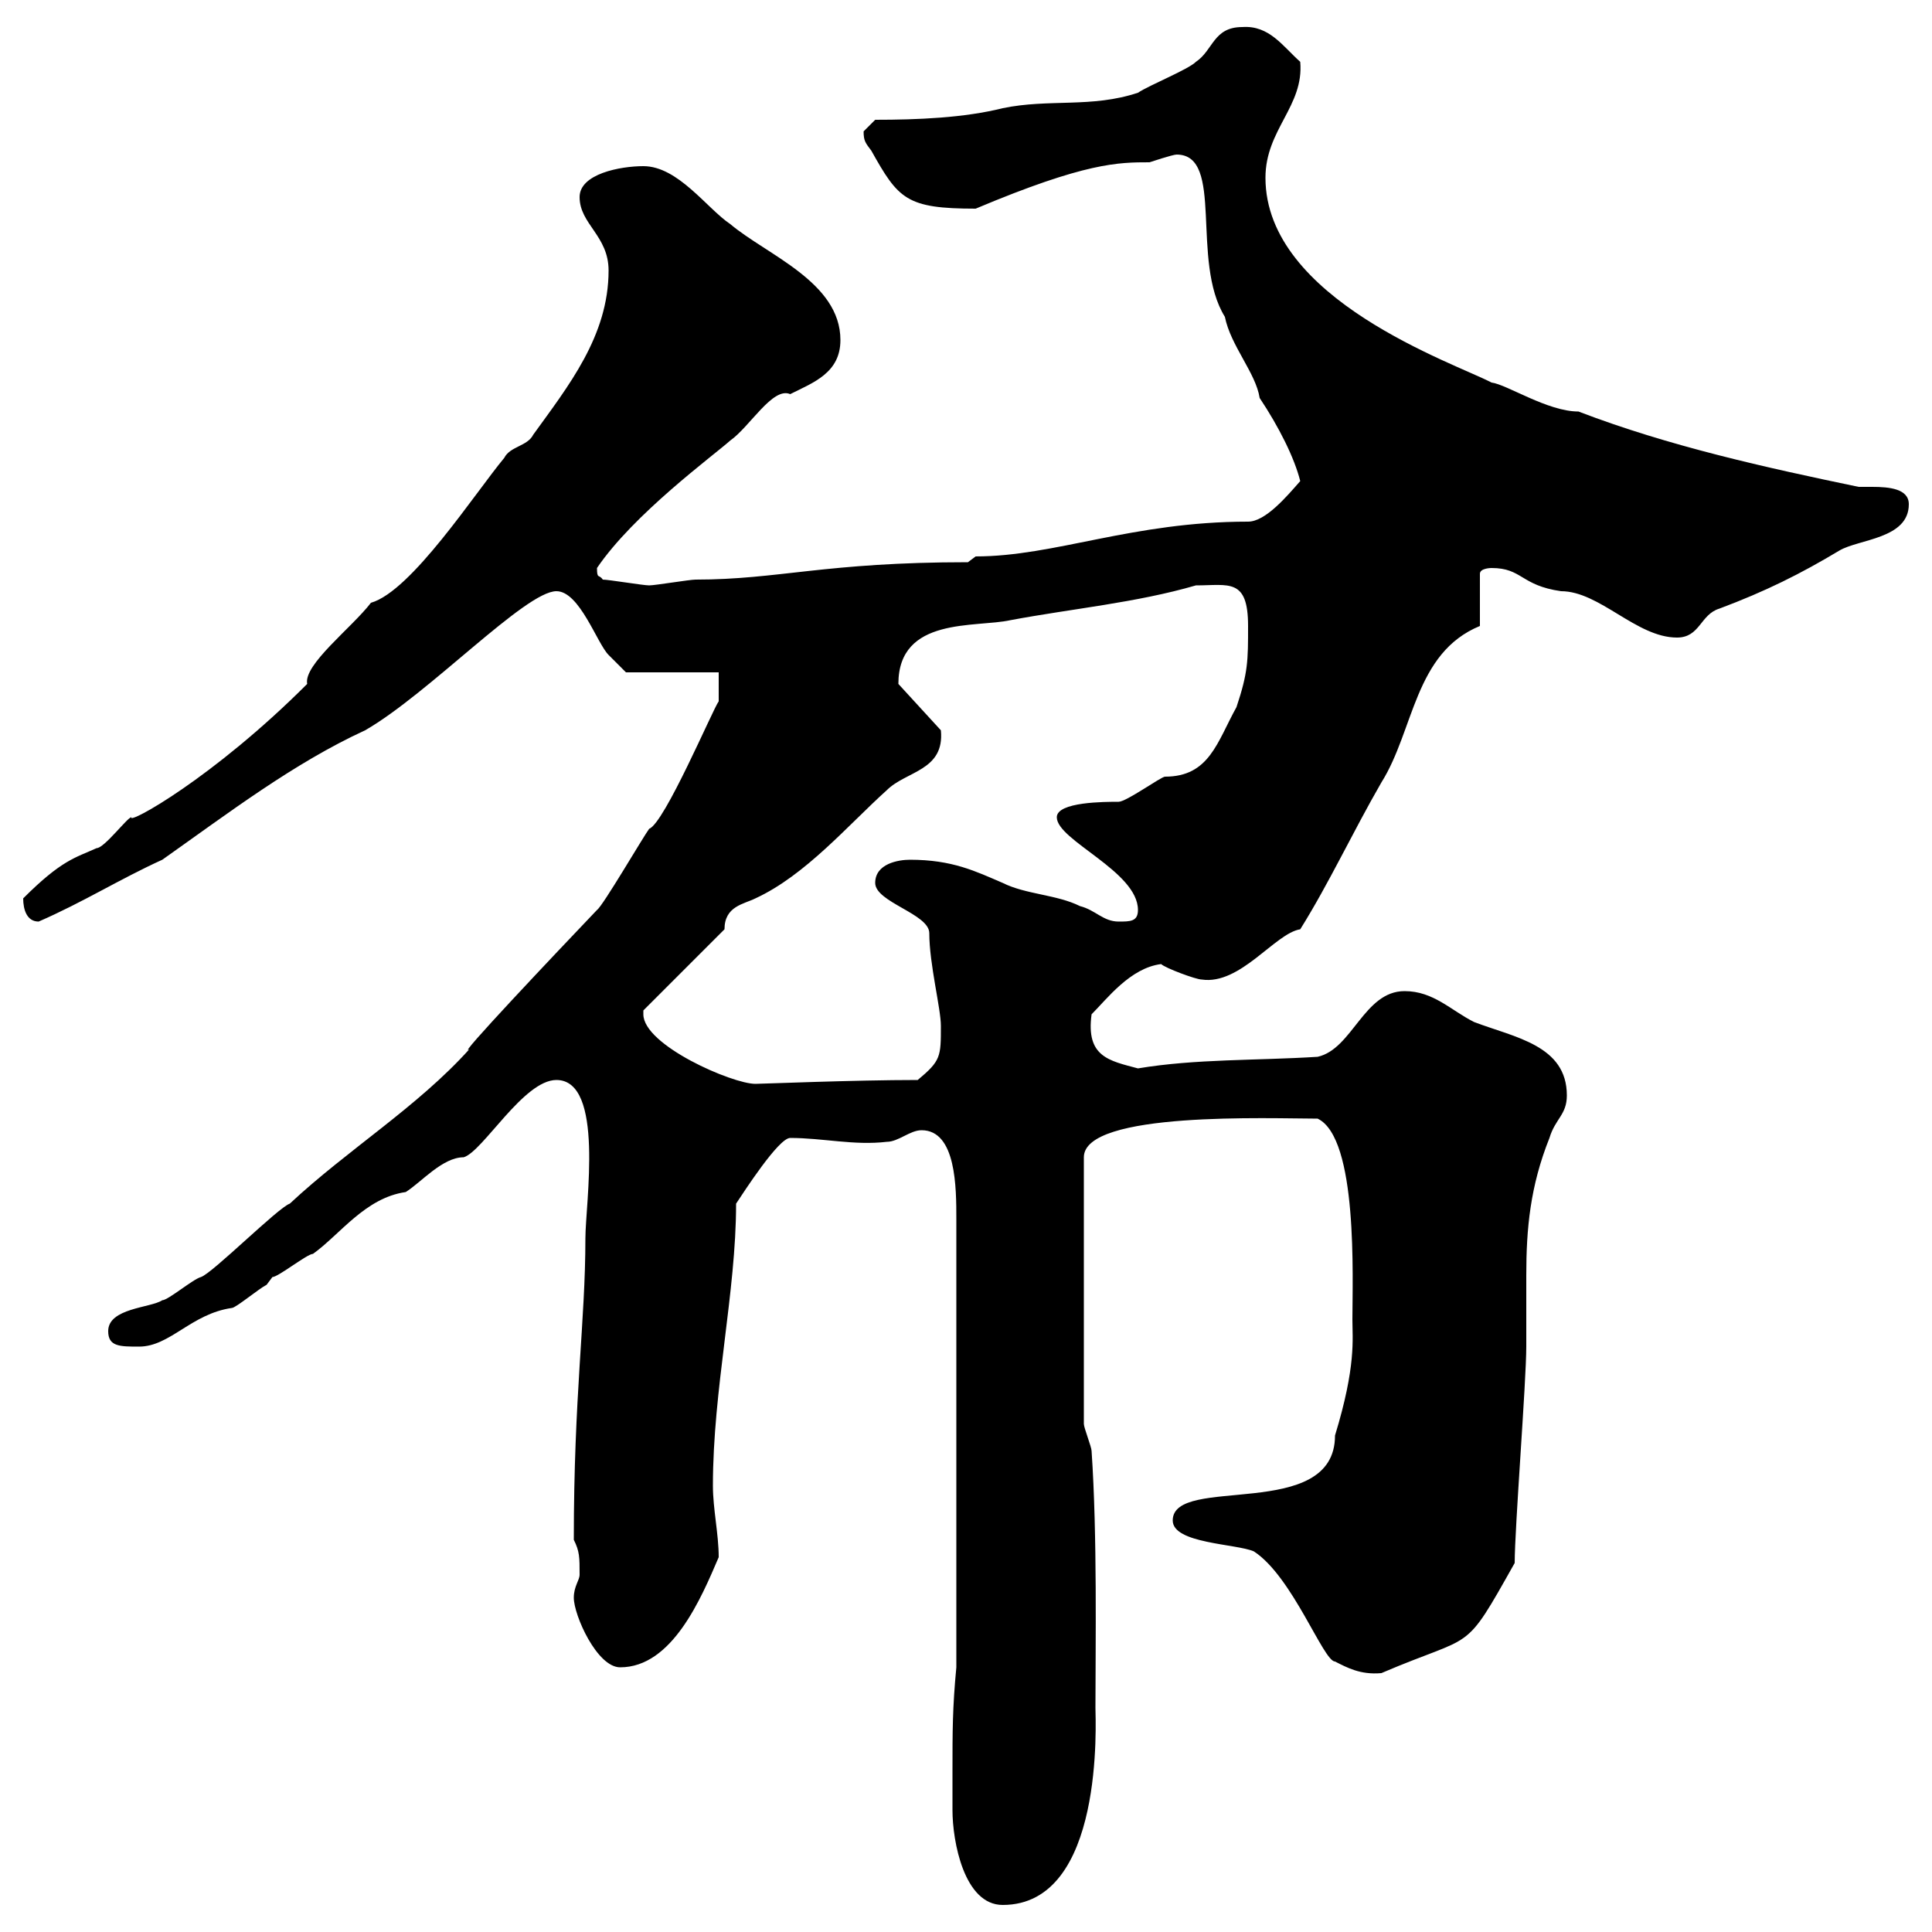 <svg xmlns="http://www.w3.org/2000/svg" xmlns:xlink="http://www.w3.org/1999/xlink" width="300" height="300"><path d="M147.90 275.10C147.90 277.20 147.90 279 147.90 281.10C147.90 285.90 149.70 295.80 155.70 295.80C171.60 295.80 170.10 267 170.10 265.20C170.10 255.60 170.40 238.50 169.50 225.30C169.50 224.70 168.30 221.70 168.30 221.10L168.30 179.70C168.30 172.50 197.40 173.70 204.60 173.70C210.90 176.70 210 198.60 210 204.90C210 207.90 210.60 212.10 207.30 222.90C207.30 236.40 182.10 228.90 182.10 236.10C182.10 239.70 192 239.70 194.70 240.90C200.70 244.80 205.50 258 207.30 258C209.10 258.90 211.20 260.10 214.50 259.80C229.20 253.50 227.10 257.10 235.20 242.70C235.20 237.30 237 214.50 237 209.10C237 205.20 237 201.60 237 198C237 190.80 237.60 184.20 240.60 176.70C241.50 173.70 243.30 173.10 243.30 170.10C243.30 162.30 235.20 161.10 228.90 158.70C225.30 156.90 222.60 153.90 218.10 153.90C211.80 153.90 210 162.90 204.60 164.10C195 164.70 185.70 164.40 176.70 165.90C172.20 164.70 168.60 164.10 169.50 157.50C171.90 155.10 175.50 150.30 180.30 149.70C180.90 150.30 185.70 152.10 186.60 152.10C192.60 153 198 144.90 201.90 144.30C206.40 137.10 210 129.30 214.50 121.50C219.60 113.40 219.60 101.40 229.80 97.20L229.80 89.10C229.80 88.20 231.60 88.20 231.60 88.20C236.40 88.20 236.10 90.90 242.40 91.80C248.40 91.80 254.10 99 260.40 99C264 99 264 95.40 267 94.50C274.20 91.80 279.60 89.10 285.60 85.50C288.60 83.70 296.40 83.70 296.40 78.30C296.40 75.90 293.40 75.60 290.70 75.60C290.10 75.60 288.90 75.60 288.60 75.60C274.20 72.60 259.20 69.30 245.10 63.90C240.30 63.90 234 59.70 231.60 59.40C225.90 56.40 196.50 46.50 196.50 27.60C196.50 20.10 202.50 16.50 201.90 9.60C199.20 7.20 197.10 3.90 192.90 4.20C188.40 4.20 188.40 7.80 185.70 9.60C184.50 10.80 178.50 13.20 176.70 14.40C169.50 16.80 162.90 15.30 155.70 16.80C149.70 18.30 142.50 18.60 135.90 18.60C135.90 18.60 134.10 20.40 134.10 20.40C134.10 21.90 134.40 22.20 135.30 23.40C139.50 30.90 140.70 32.40 151.50 32.40C168.60 25.20 173.70 25.20 178.50 25.20C178.50 25.20 182.10 24 182.70 24C190.20 24 184.80 40.50 190.20 49.20C191.10 53.70 195 57.90 195.60 61.80C198.60 66.30 201 71.10 201.90 74.70C199.80 77.10 196.50 81 193.80 81C175.80 81 163.80 86.40 151.50 86.40L150.30 87.30C128.10 87.30 120.90 90 108 90C107.10 90 101.70 90.90 100.80 90.90C99.90 90.90 94.50 90 93.60 90C93 89.10 92.70 90 92.70 88.20C98.40 79.80 110.70 70.80 113.40 68.40C116.40 66.30 120 60 122.70 61.20C126.30 59.40 130.50 57.90 130.50 52.80C130.50 43.80 119.10 39.60 113.40 34.80C109.80 32.40 105.30 25.80 99.90 25.80C96.30 25.80 90 27 90 30.60C90 34.80 94.50 36.60 94.50 42C94.50 52.20 88.20 60 82.80 67.50C81.90 69.30 79.20 69.30 78.30 71.10C73.80 76.50 63.90 91.80 57.60 93.60C54.60 97.50 47.10 103.20 47.70 106.20C33 120.90 19.80 128.10 20.40 126.90C19.80 126.90 16.20 131.70 15 131.70C11.70 133.20 9.60 133.50 3.60 139.50C3.60 141.30 4.20 143.10 6 143.10C12.90 140.10 18.60 136.50 25.20 133.50C35.40 126.30 45.60 118.50 56.70 113.40C66.60 107.70 81.60 91.80 86.40 91.80C90 91.80 92.70 99.90 94.50 101.70C95.40 102.60 97.20 104.40 97.20 104.40L111.60 104.40L111.60 108.90C110.70 110.10 103.20 127.80 100.80 128.70C99.90 129.90 93.60 140.70 92.70 141.30C86.40 147.90 70.50 164.70 72.90 162.90C64.80 171.90 54 178.50 45 186.90C43.20 187.50 33 197.70 31.20 198.30C30 198.60 26.10 201.90 25.20 201.90C23.40 203.10 16.80 203.10 16.80 206.70C16.80 209.10 18.60 209.10 21.60 209.10C26.40 209.10 29.70 204 36 203.10C36.60 203.10 40.20 200.10 41.40 199.50C41.40 199.50 42.30 198.30 42.30 198.30C43.20 198.30 47.70 194.70 48.60 194.70C52.80 191.70 56.70 186 63 185.10C65.40 183.60 68.70 179.70 72 179.70C75 178.80 81.30 167.70 86.40 167.70C93.90 167.70 90.90 186.90 90.90 192.30C90.90 205.20 89.10 216.60 89.10 239.10C90 240.90 90 241.80 90 244.50C90 245.40 89.10 246.30 89.10 248.10C89.10 250.80 92.70 258.90 96.30 258.90C104.40 258.90 108.90 248.10 111.60 241.80C111.60 238.20 110.70 234.30 110.70 230.70C110.70 215.70 114.30 200.70 114.30 186.90C115.50 185.10 120.90 176.70 122.70 176.70C127.80 176.70 132.60 177.90 137.70 177.30C139.50 177.30 141.30 175.50 143.10 175.50C148.50 175.50 148.50 184.50 148.50 189.30L148.50 258.90C147.90 265.20 147.90 268.80 147.90 275.10ZM99.90 157.50C99.90 157.50 99.90 156.90 99.90 156.90L112.50 144.30C112.50 140.70 115.50 140.40 117.30 139.50C125.10 135.90 131.70 128.10 137.70 122.70C140.70 119.70 146.70 119.70 146.10 113.40L139.50 106.20C139.50 95.70 151.50 97.50 156.90 96.30C166.50 94.50 176.40 93.60 185.70 90.90C190.80 90.90 193.80 89.70 193.80 97.20C193.80 102.60 193.80 104.40 192 109.80C189 115.20 187.80 120.60 180.90 120.60C180.30 120.60 174.90 124.50 173.70 124.50C171.60 124.50 164.10 124.50 164.10 126.90C164.10 130.50 176.70 135.30 176.70 141.30C176.70 143.10 175.50 143.10 173.70 143.10C171.30 143.10 170.10 141.30 167.70 140.70C164.10 138.90 159.30 138.90 155.70 137.10C151.50 135.30 147.90 133.50 141.30 133.50C139.50 133.50 135.90 134.10 135.90 137.10C135.90 140.10 144.30 141.90 144.30 144.90C144.30 149.70 146.10 156.60 146.10 159.30C146.10 164.10 146.10 164.70 142.50 167.70C132.60 167.70 118.20 168.30 117.30 168.30C113.70 168.30 99.90 162.30 99.90 157.50Z"/></svg>